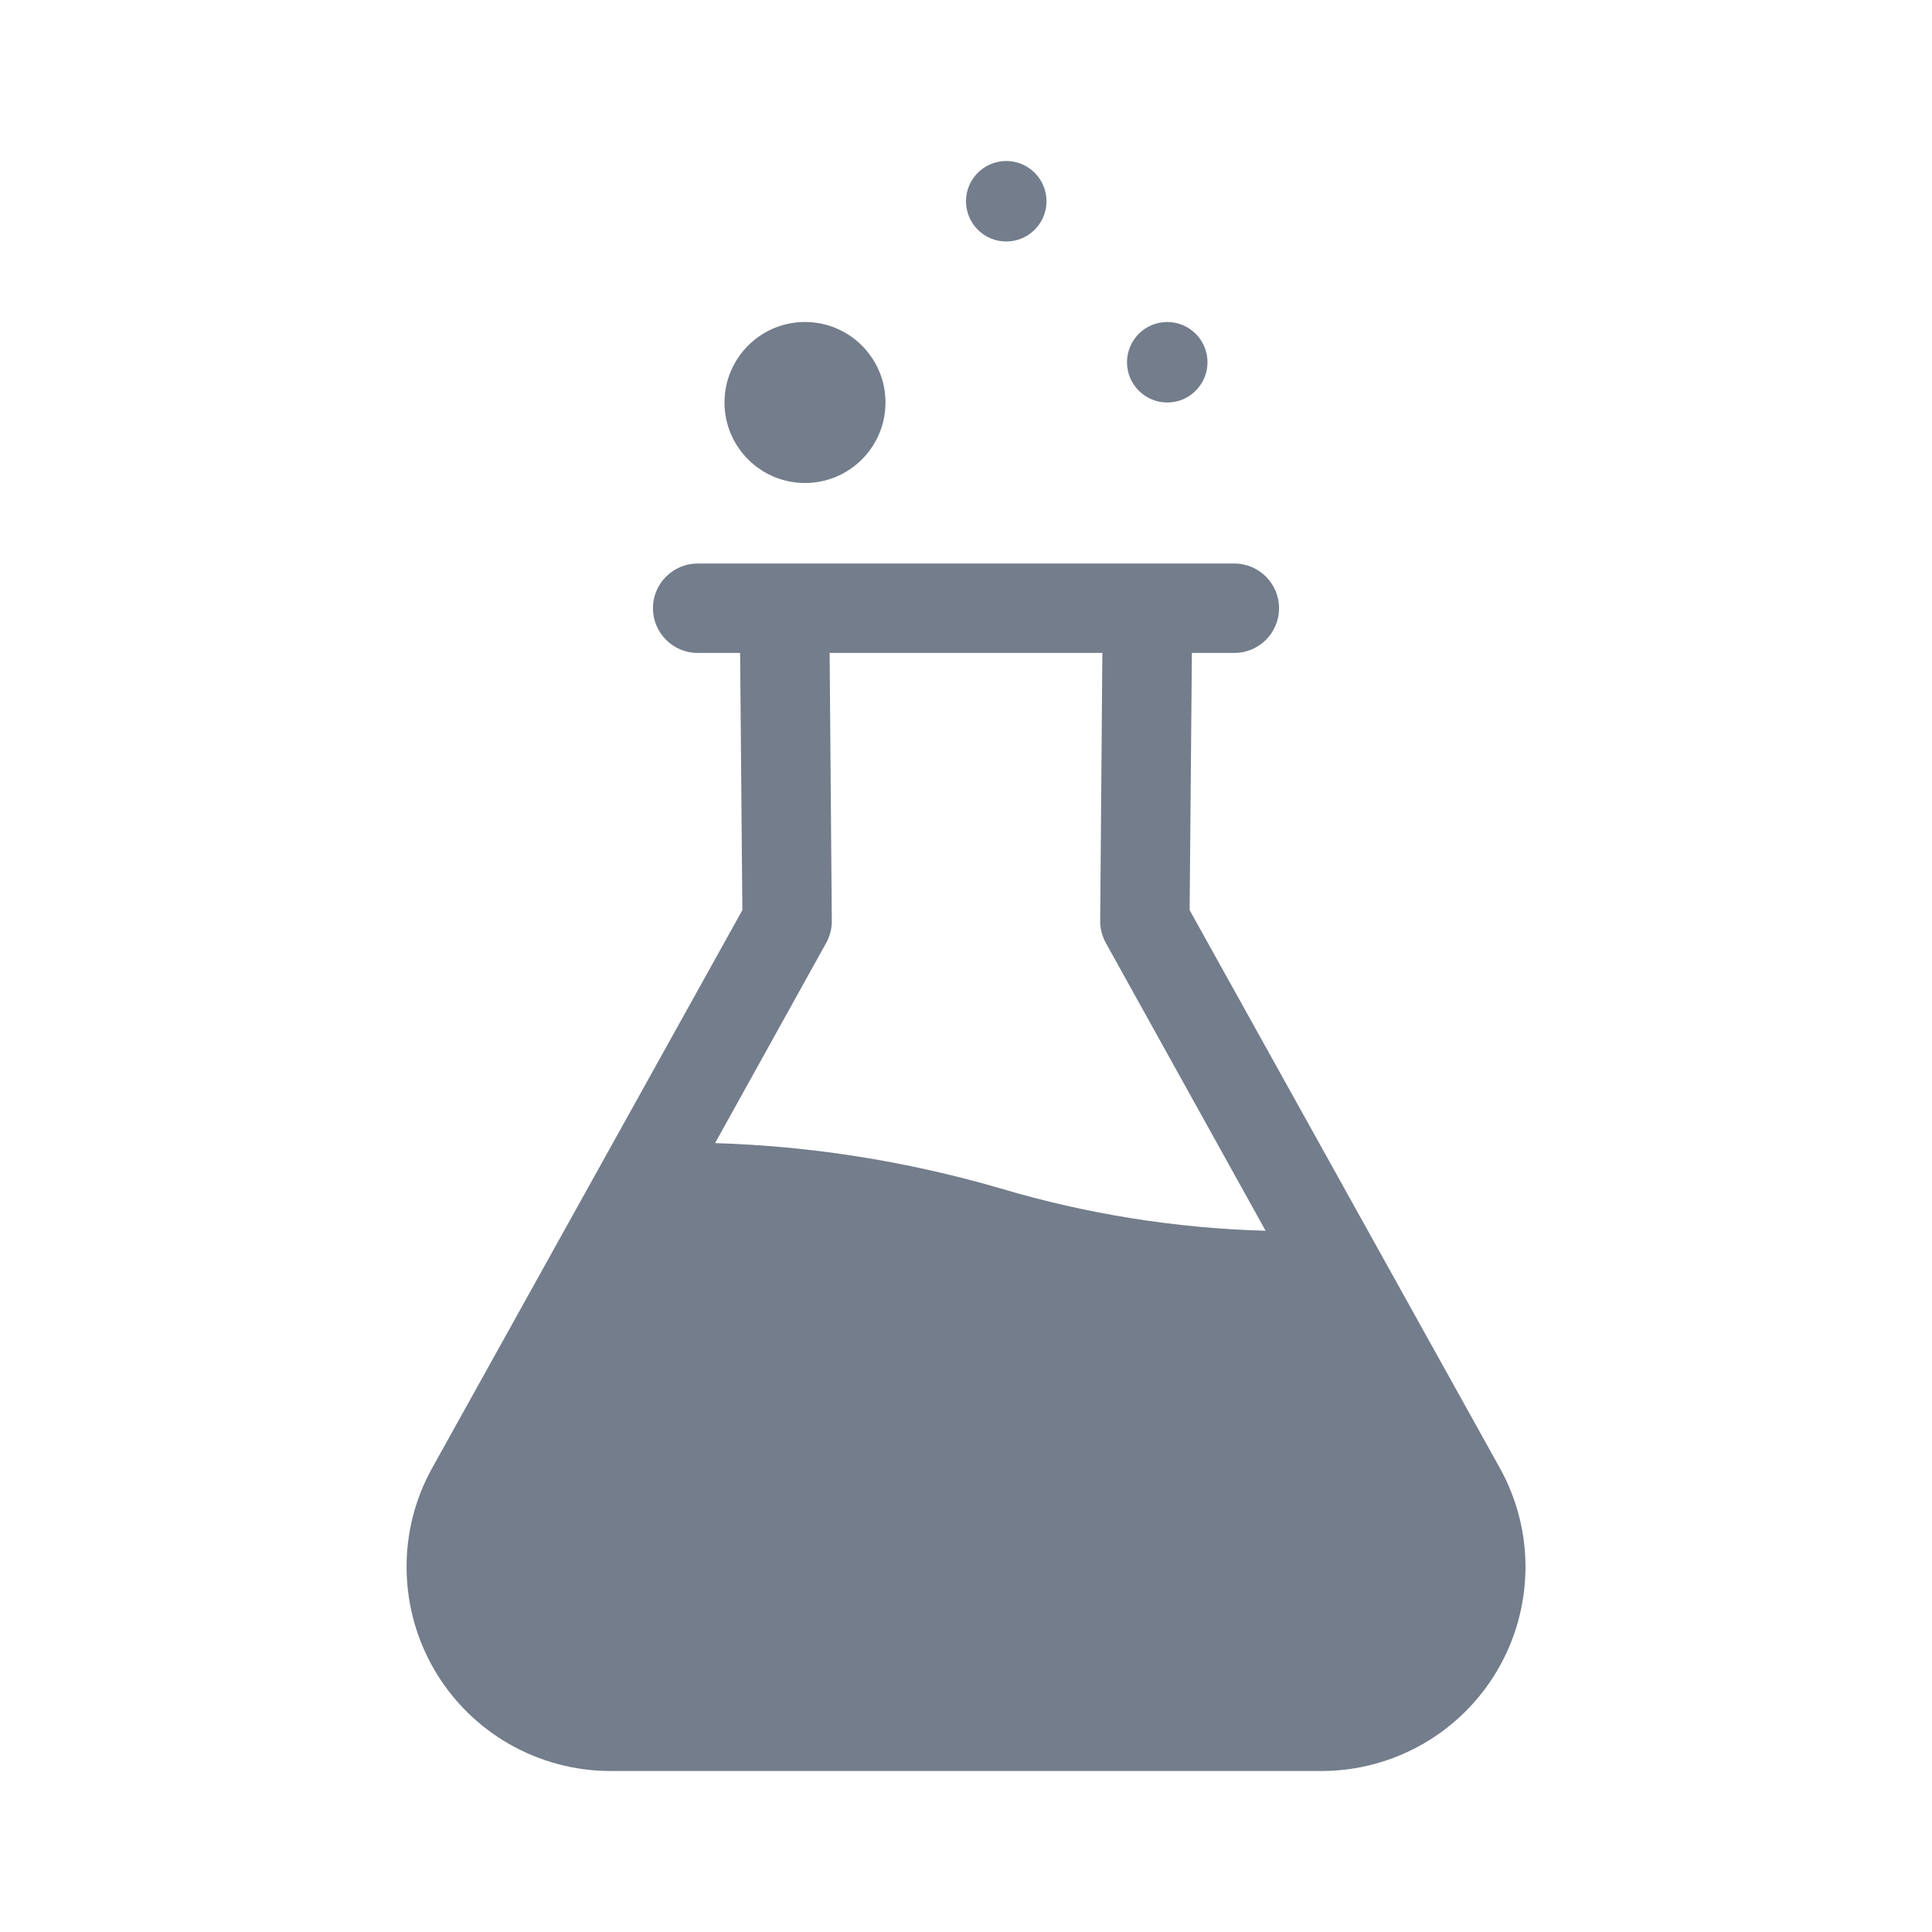 <svg width="24" height="24" viewBox="0 0 24 24" fill="none" xmlns="http://www.w3.org/2000/svg">
<path fill-rule="evenodd" clip-rule="evenodd" d="M13 2.5C13 2.776 12.776 3 12.5 3C12.224 3 12 2.776 12 2.5C12 2.224 12.224 2 12.5 2C12.776 2 13 2.224 13 2.5ZM11 5C11 5.552 10.552 6 10 6C9.448 6 9 5.552 9 5C9 4.448 9.448 4 10 4C10.552 4 11 4.448 11 5ZM14.778 11.306L18.633 18.239C18.847 18.625 18.956 19.059 18.95 19.5C18.943 19.941 18.823 20.372 18.599 20.752C18.375 21.132 18.056 21.447 17.673 21.666C17.291 21.884 16.858 22 16.417 22H7.583C7.143 22 6.709 21.884 6.327 21.666C5.944 21.447 5.625 21.132 5.401 20.752C5.178 20.372 5.057 19.941 5.051 19.5C5.044 19.059 5.153 18.625 5.367 18.239L9.222 11.306L9.194 8.111H8.667C8.519 8.111 8.378 8.053 8.274 7.948C8.17 7.844 8.111 7.703 8.111 7.556C8.111 7.408 8.17 7.267 8.274 7.163C8.378 7.059 8.519 7 8.667 7H15.333C15.481 7 15.622 7.059 15.726 7.163C15.83 7.267 15.889 7.408 15.889 7.556C15.889 7.703 15.83 7.844 15.726 7.948C15.622 8.053 15.481 8.111 15.333 8.111H14.806L14.778 11.306ZM10.333 11.439C10.334 11.536 10.309 11.632 10.261 11.717L8.883 14.2C10.082 14.237 11.271 14.426 12.422 14.761C13.494 15.081 14.604 15.258 15.722 15.289L13.739 11.717C13.691 11.632 13.666 11.536 13.667 11.439L13.694 8.111H10.306L10.333 11.439ZM14.5 5C14.776 5 15 4.776 15 4.5C15 4.224 14.776 4 14.5 4C14.224 4 14 4.224 14 4.5C14 4.776 14.224 5 14.5 5Z" fill="#737D8C"/>
</svg>
